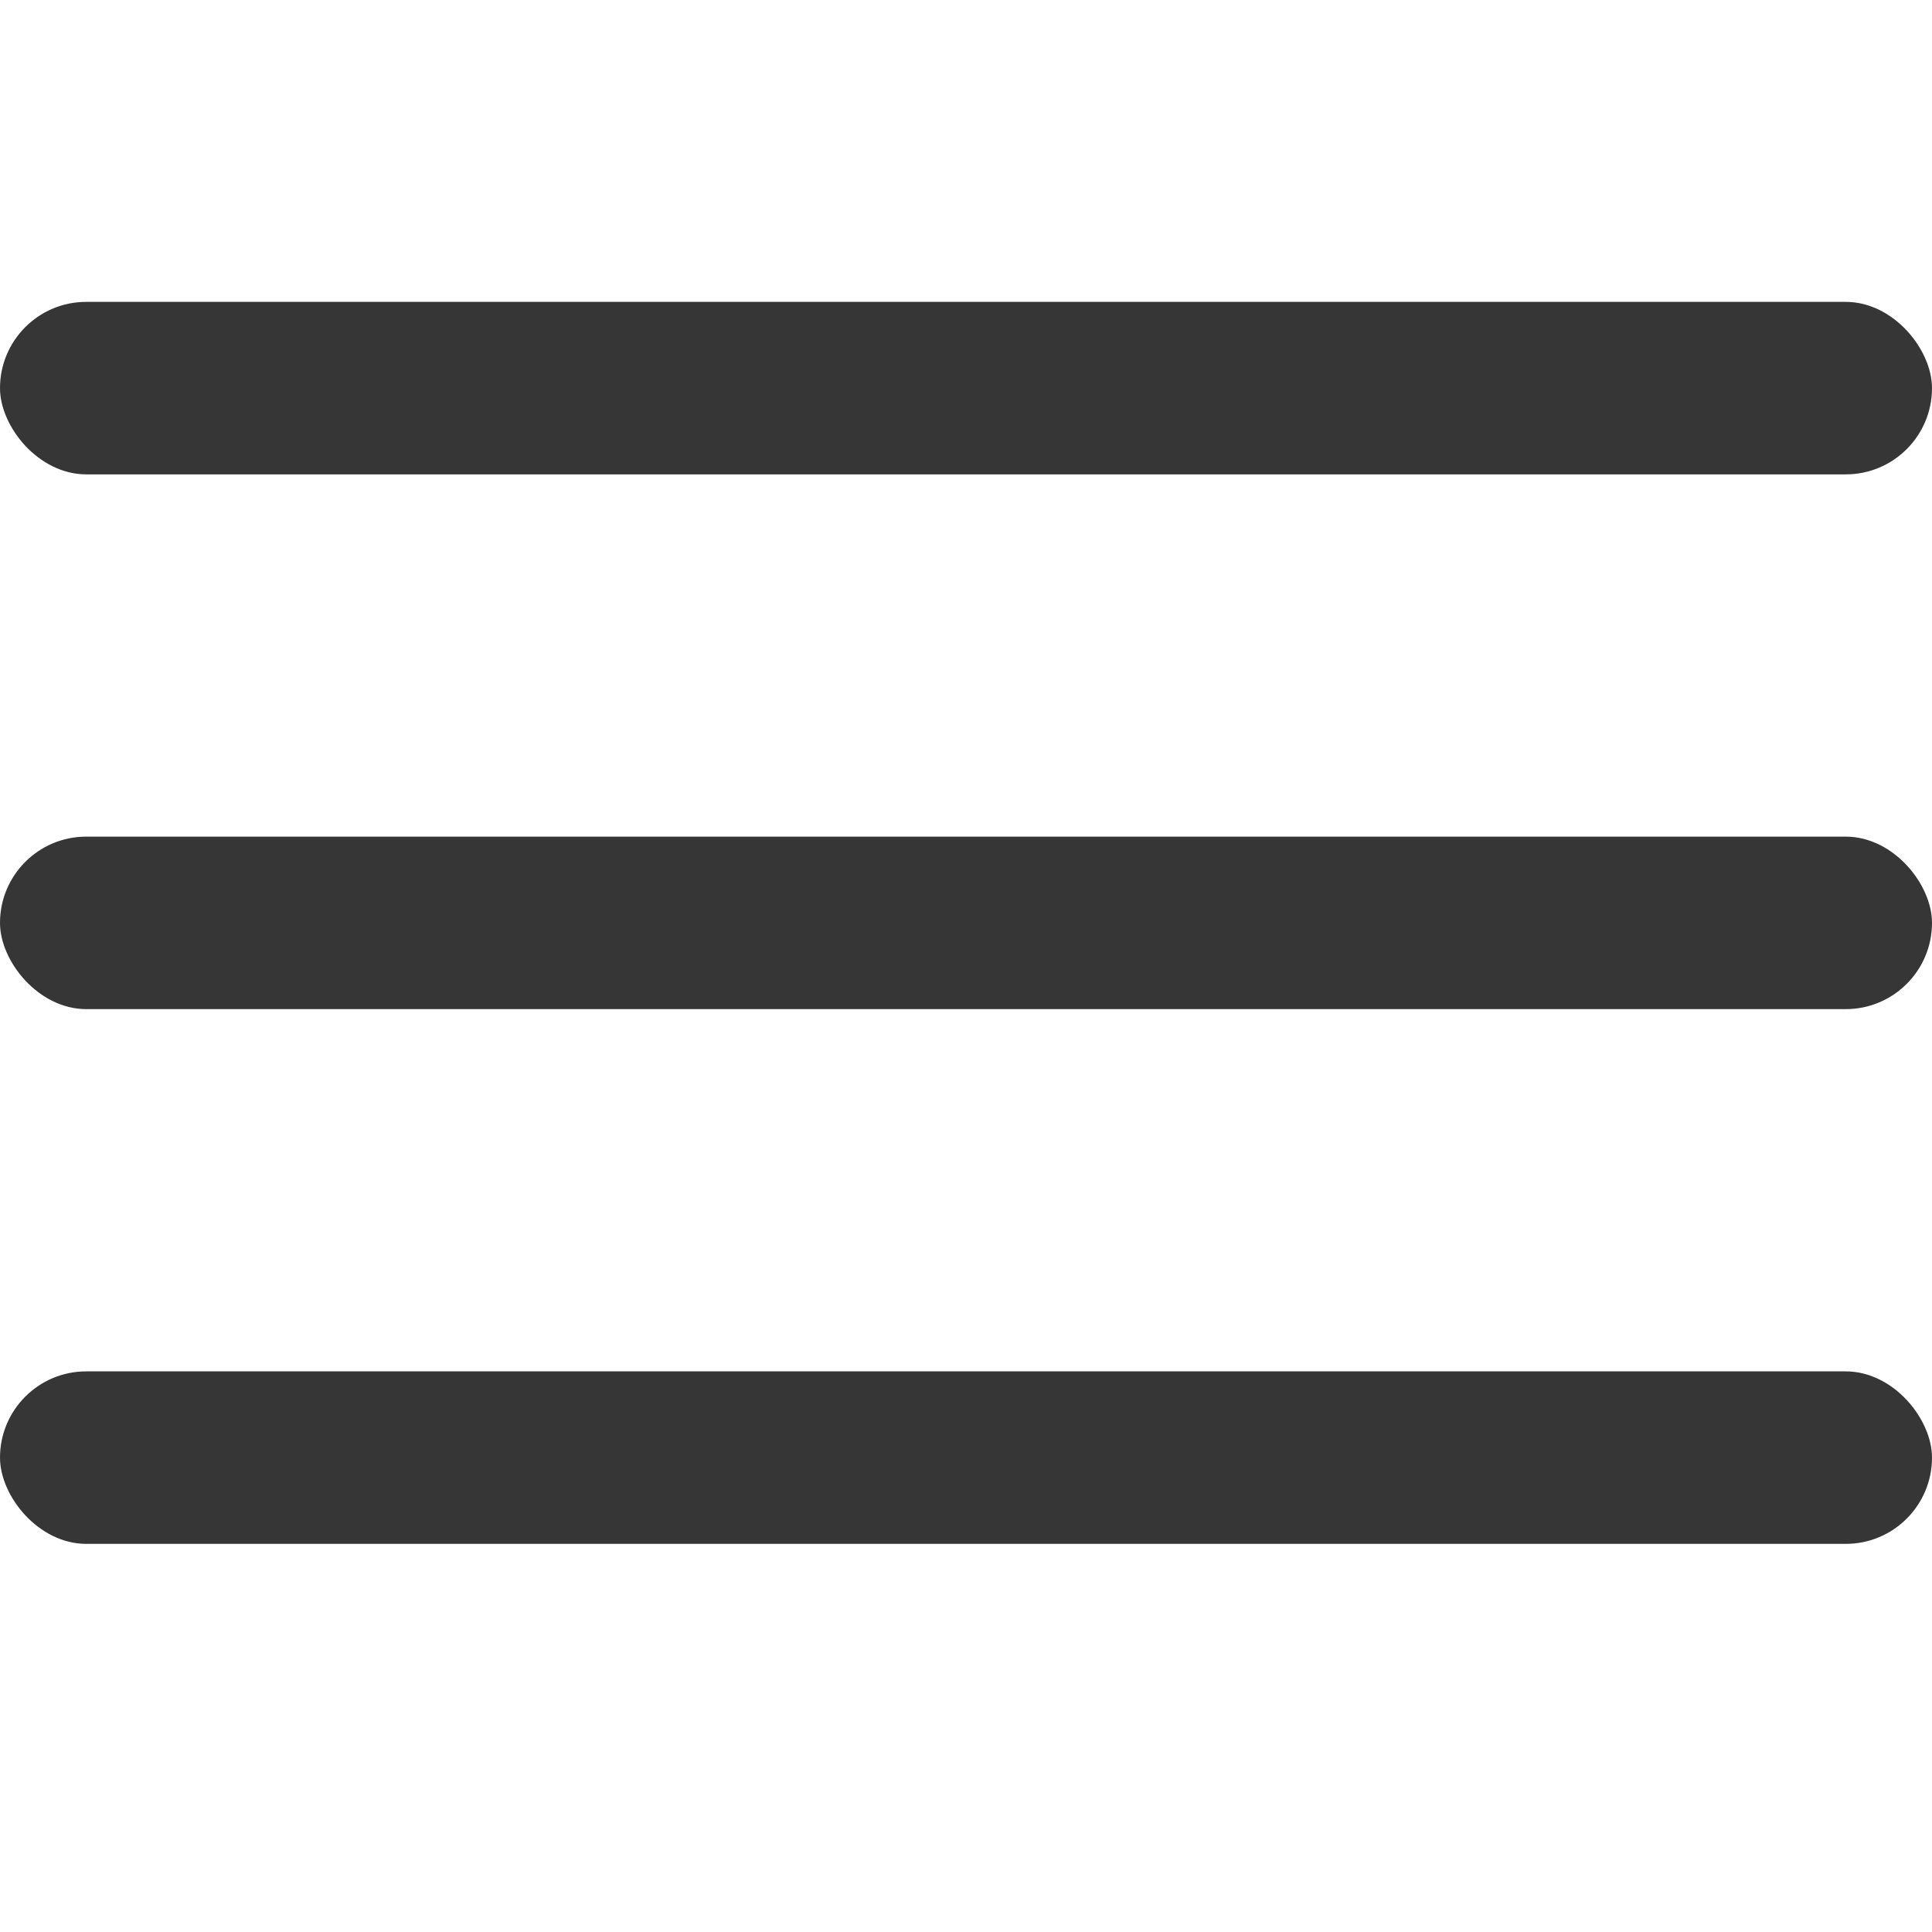 <svg width="56" height="56" viewBox="0 0 56 56" fill="none" xmlns="http://www.w3.org/2000/svg">
<rect y="8.75" width="56" height="5" rx="2.5" fill="#363636"/>
<rect y="24.25" width="56" height="5" rx="2.5" fill="#363636"/>
<rect y="39.75" width="56" height="5" rx="2.5" fill="#363636"/>
</svg>
